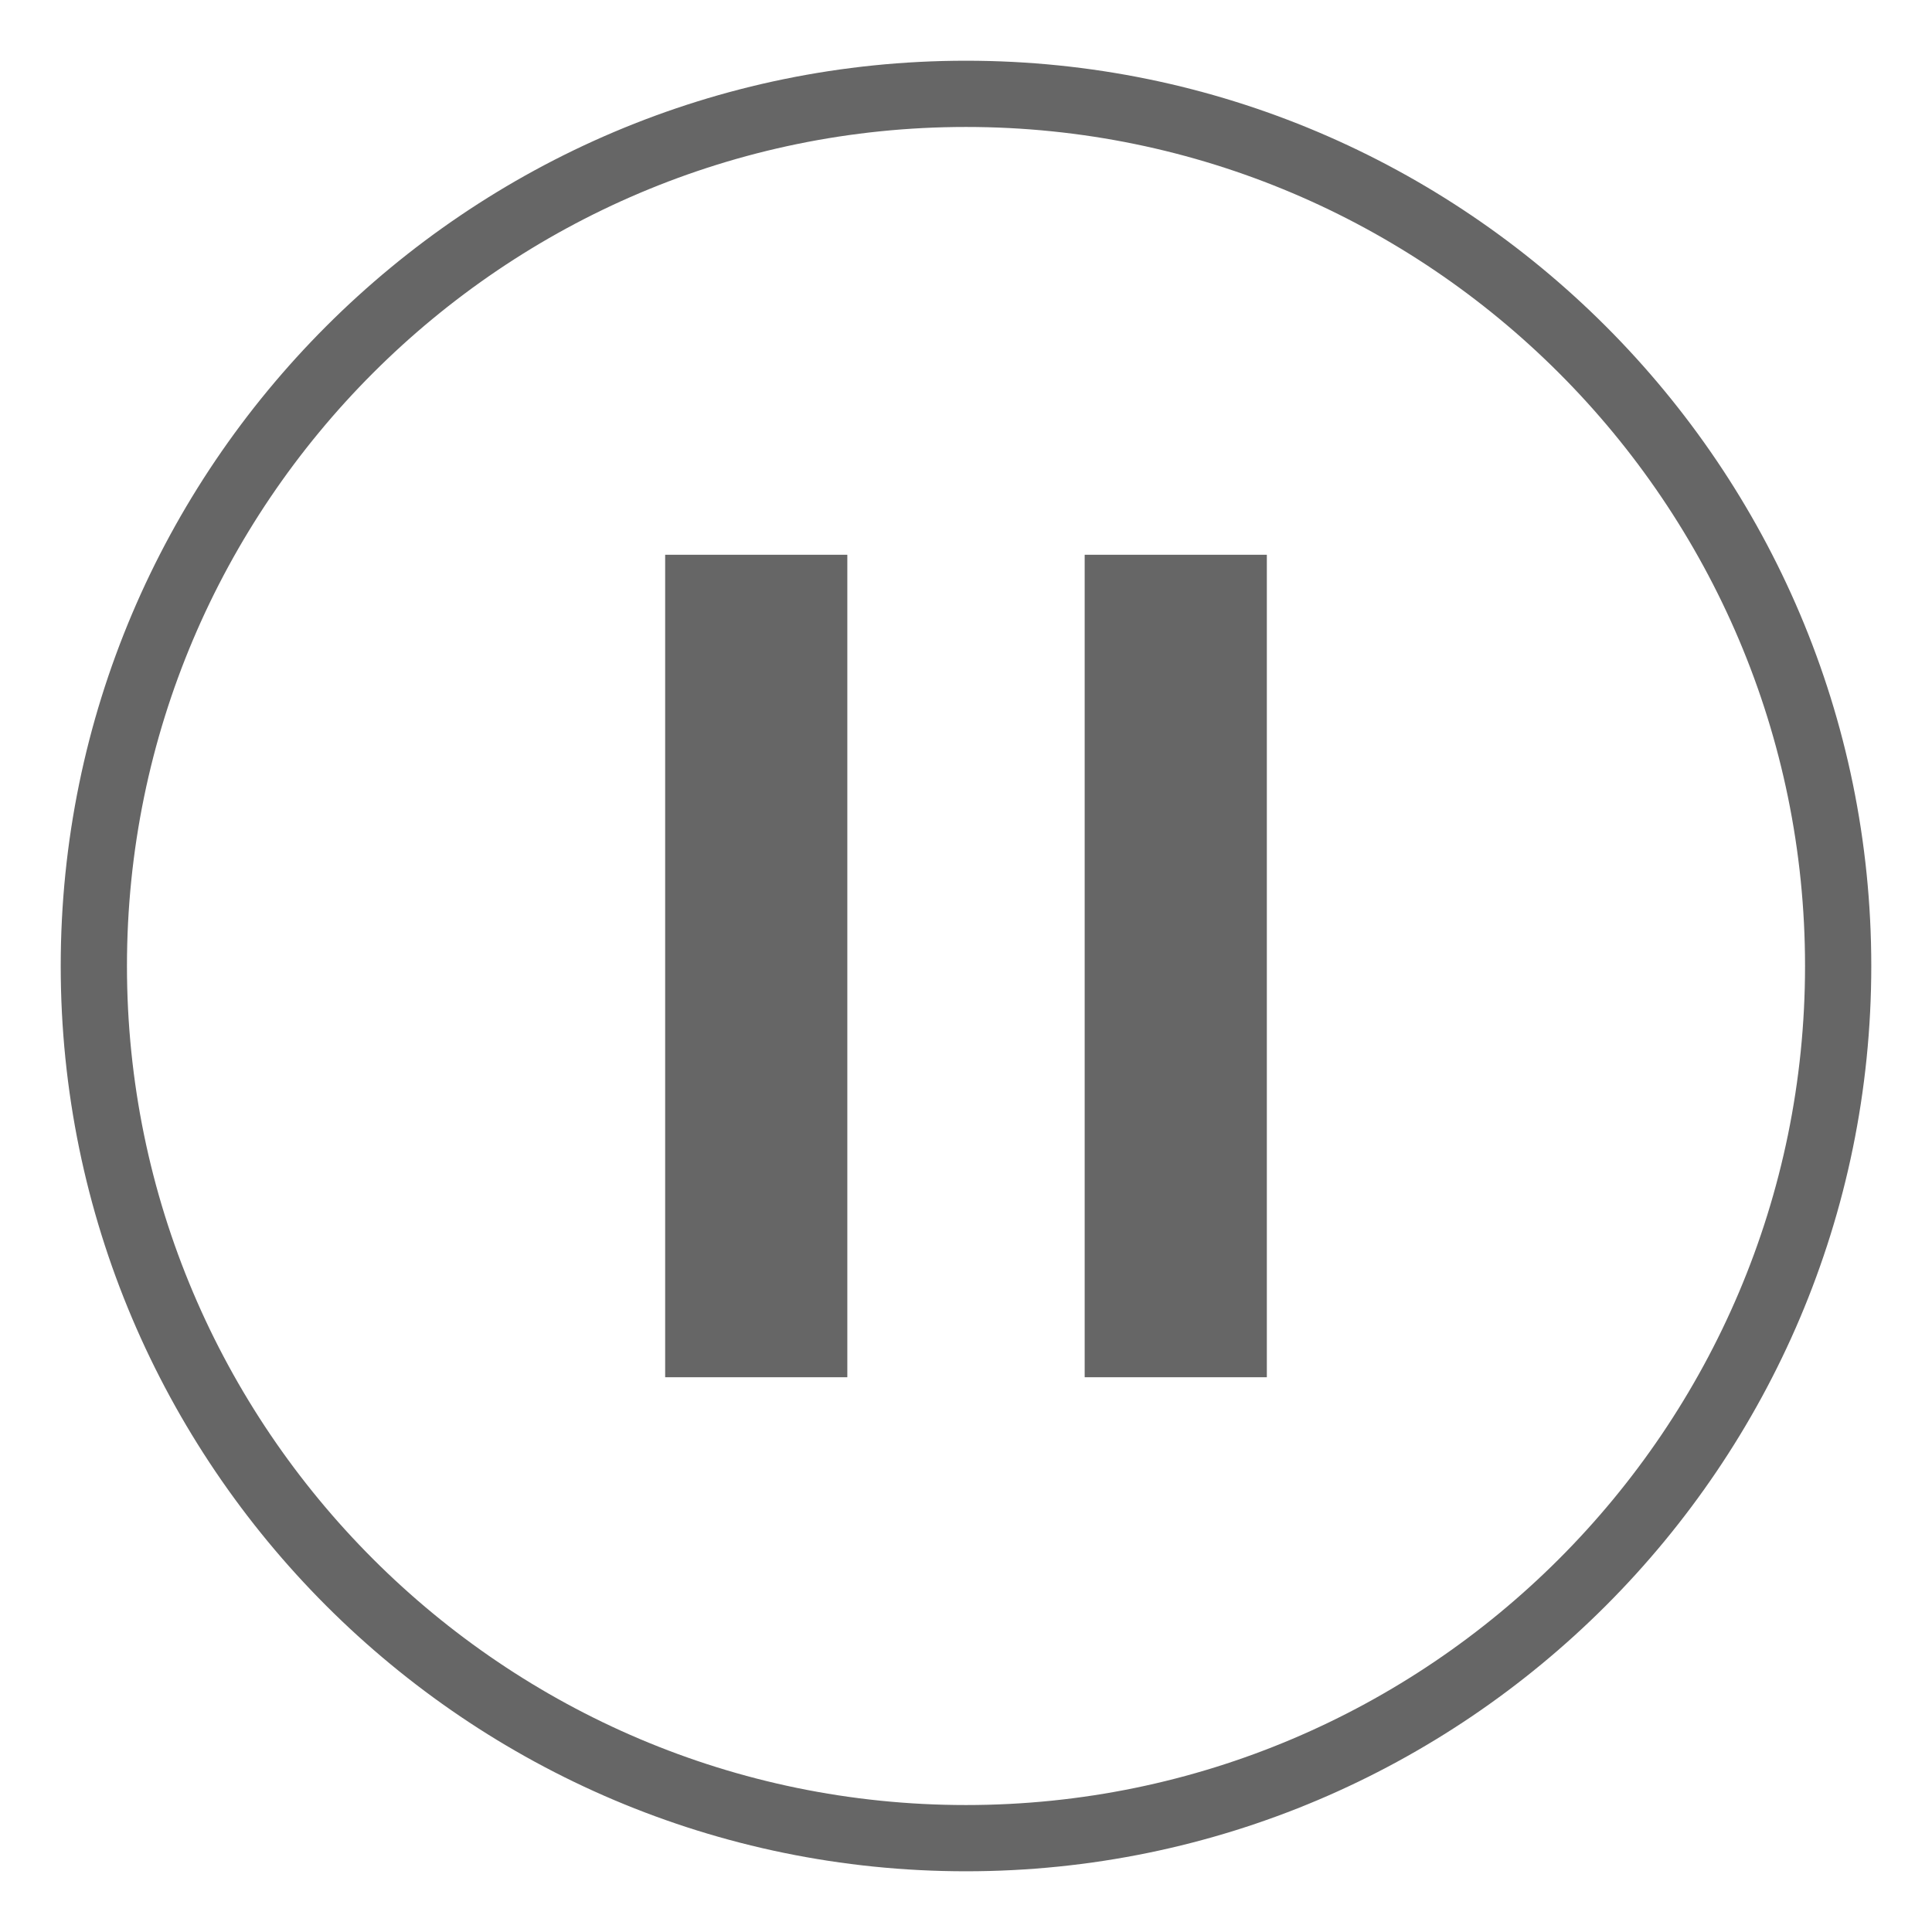 <?xml version="1.0" encoding="UTF-8"?>
<svg id="_レイヤー_1" data-name="レイヤー 1" xmlns="http://www.w3.org/2000/svg" version="1.1" viewBox="0 0 350 350">
  <defs>
    <style>
      .cls-1 {
        fill: none;
      }

      .cls-1, .cls-2 {
        stroke-width: 0px;
      }

      .cls-2 {
        fill: #666;
      }
    </style>
  </defs>
  <rect class="cls-1" width="350" height="350"/>
  <g>
    <g>
      <rect class="cls-2" x="120.5" y="100.5" width="33" height="149"/>
      <rect class="cls-2" x="196.5" y="100.5" width="33" height="149"/>
    </g>
    <path class="cls-2" d="M175,339c-90.4,0-164-73.6-164-164S84.6,11,175,11s164,73.6,164,164-73.6,164-164,164ZM175,23C91.2,23,23,91.2,23,175s68.2,152,152,152,152-68.2,152-152S258.8,23,175,23Z"/>
  </g>
</svg>